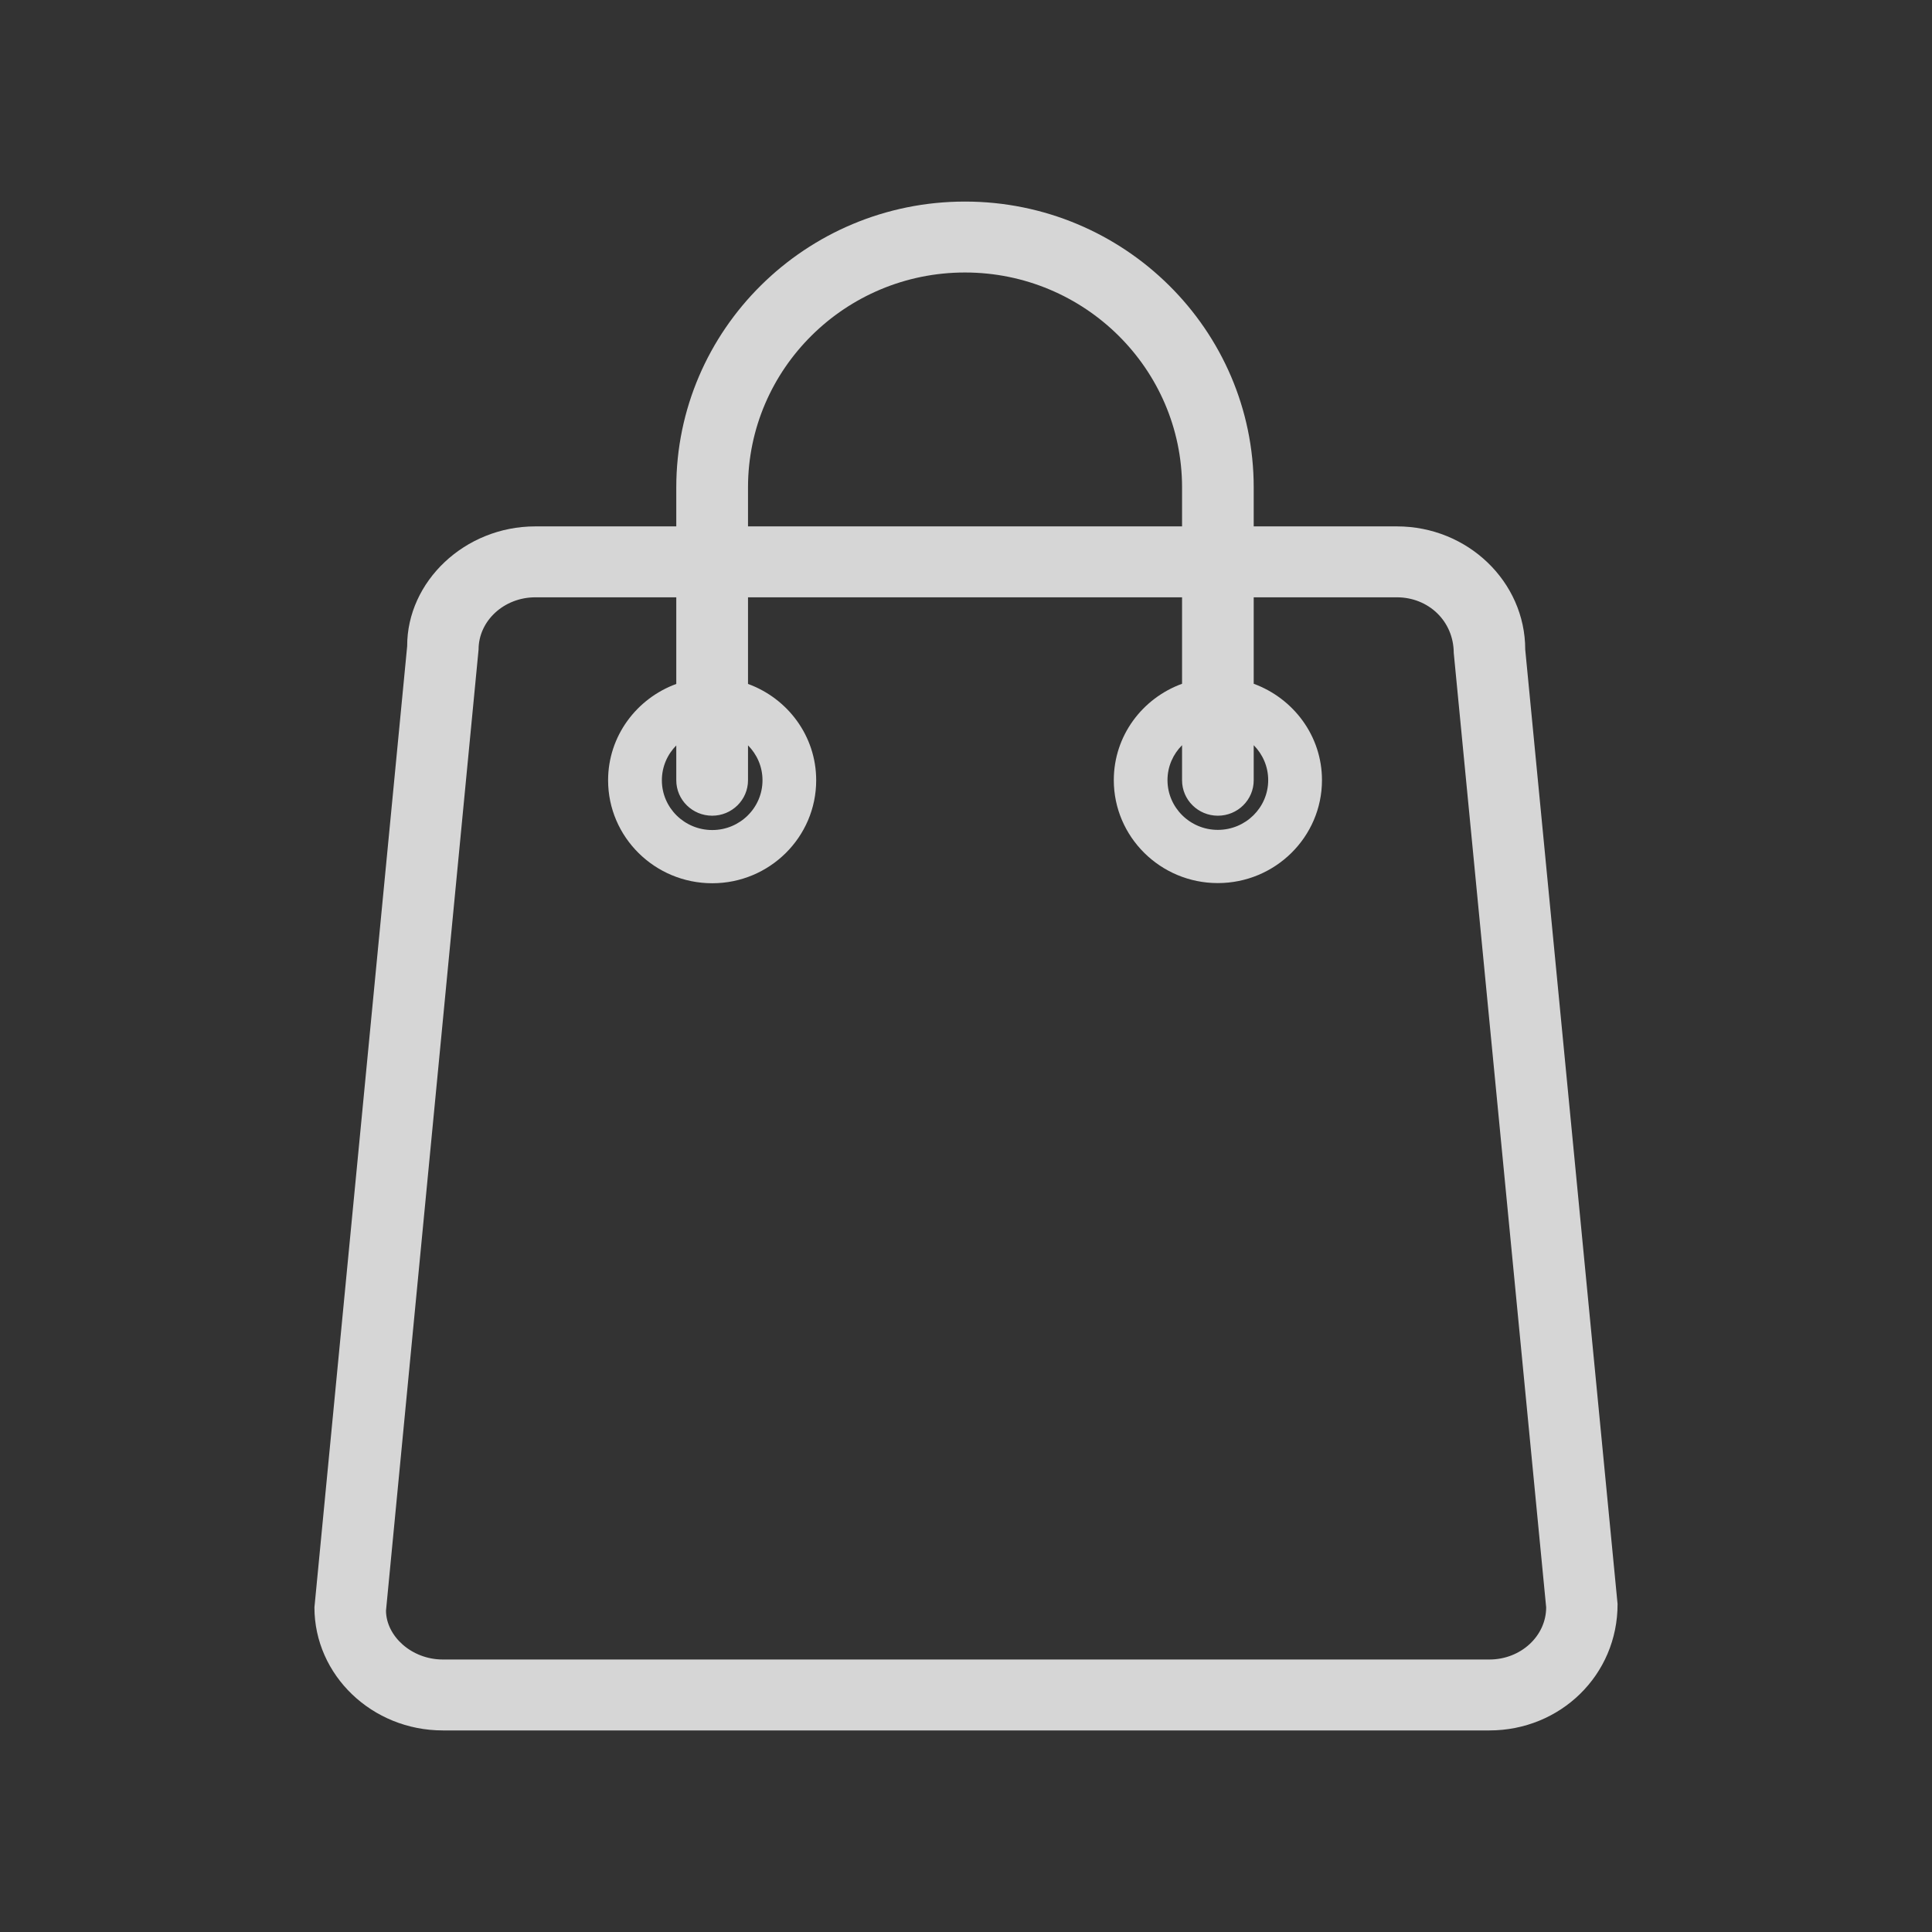 <svg width="24" height="24" viewBox="0 0 24 24" fill="none" xmlns="http://www.w3.org/2000/svg">
<rect x="0" y="0" width="24" height="24" fill="#333333" stroke="none"/>
<g opacity="0.8">
<path d="M18.947 8.069C18.947 7.226 18.232 6.539 17.353 6.539H15.574V6.055C15.574 4.097 13.965 2.504 11.987 2.504C10.01 2.504 8.401 4.097 8.401 6.055V6.539H6.65C5.771 6.539 5.056 7.226 5.058 8.027L3.906 19.967C3.906 20.81 4.622 21.496 5.501 21.496H18.502C19.381 21.496 20.096 20.81 20.094 19.925L18.947 8.069ZM15.129 10.133C15.375 10.133 15.574 9.936 15.574 9.693V9.257C15.685 9.369 15.754 9.522 15.754 9.691C15.754 10.032 15.474 10.309 15.128 10.309C14.784 10.309 14.503 10.032 14.503 9.691C14.503 9.521 14.573 9.368 14.684 9.257V9.693C14.684 9.936 14.883 10.133 15.129 10.133ZM9.292 6.055C9.292 4.583 10.501 3.385 11.987 3.385C13.474 3.385 14.684 4.583 14.684 6.055V6.539H9.292V6.055ZM8.847 10.133C9.092 10.133 9.292 9.936 9.292 9.693V9.259C9.403 9.371 9.472 9.523 9.472 9.693C9.472 10.034 9.192 10.311 8.848 10.311C8.502 10.311 8.222 10.034 8.222 9.693C8.222 9.524 8.291 9.371 8.401 9.26V9.693C8.401 9.936 8.601 10.133 8.847 10.133ZM18.502 20.615H5.501C5.112 20.615 4.797 20.324 4.795 20.008L5.945 8.069C5.945 7.711 6.262 7.42 6.65 7.42H8.401V8.496C7.908 8.677 7.554 9.143 7.554 9.693C7.554 10.399 8.134 10.972 8.848 10.972C9.56 10.972 10.139 10.399 10.139 9.693C10.139 9.142 9.785 8.676 9.292 8.496V7.42H14.684V8.494C14.19 8.674 13.836 9.14 13.836 9.691C13.836 10.396 14.415 10.97 15.128 10.97C15.842 10.97 16.422 10.396 16.422 9.691C16.422 9.141 16.067 8.675 15.574 8.494V7.42H17.353C17.741 7.42 18.057 7.711 18.059 8.111L19.207 19.967C19.207 20.324 18.891 20.615 18.502 20.615Z" fill="white"/>
</g>
</svg>
